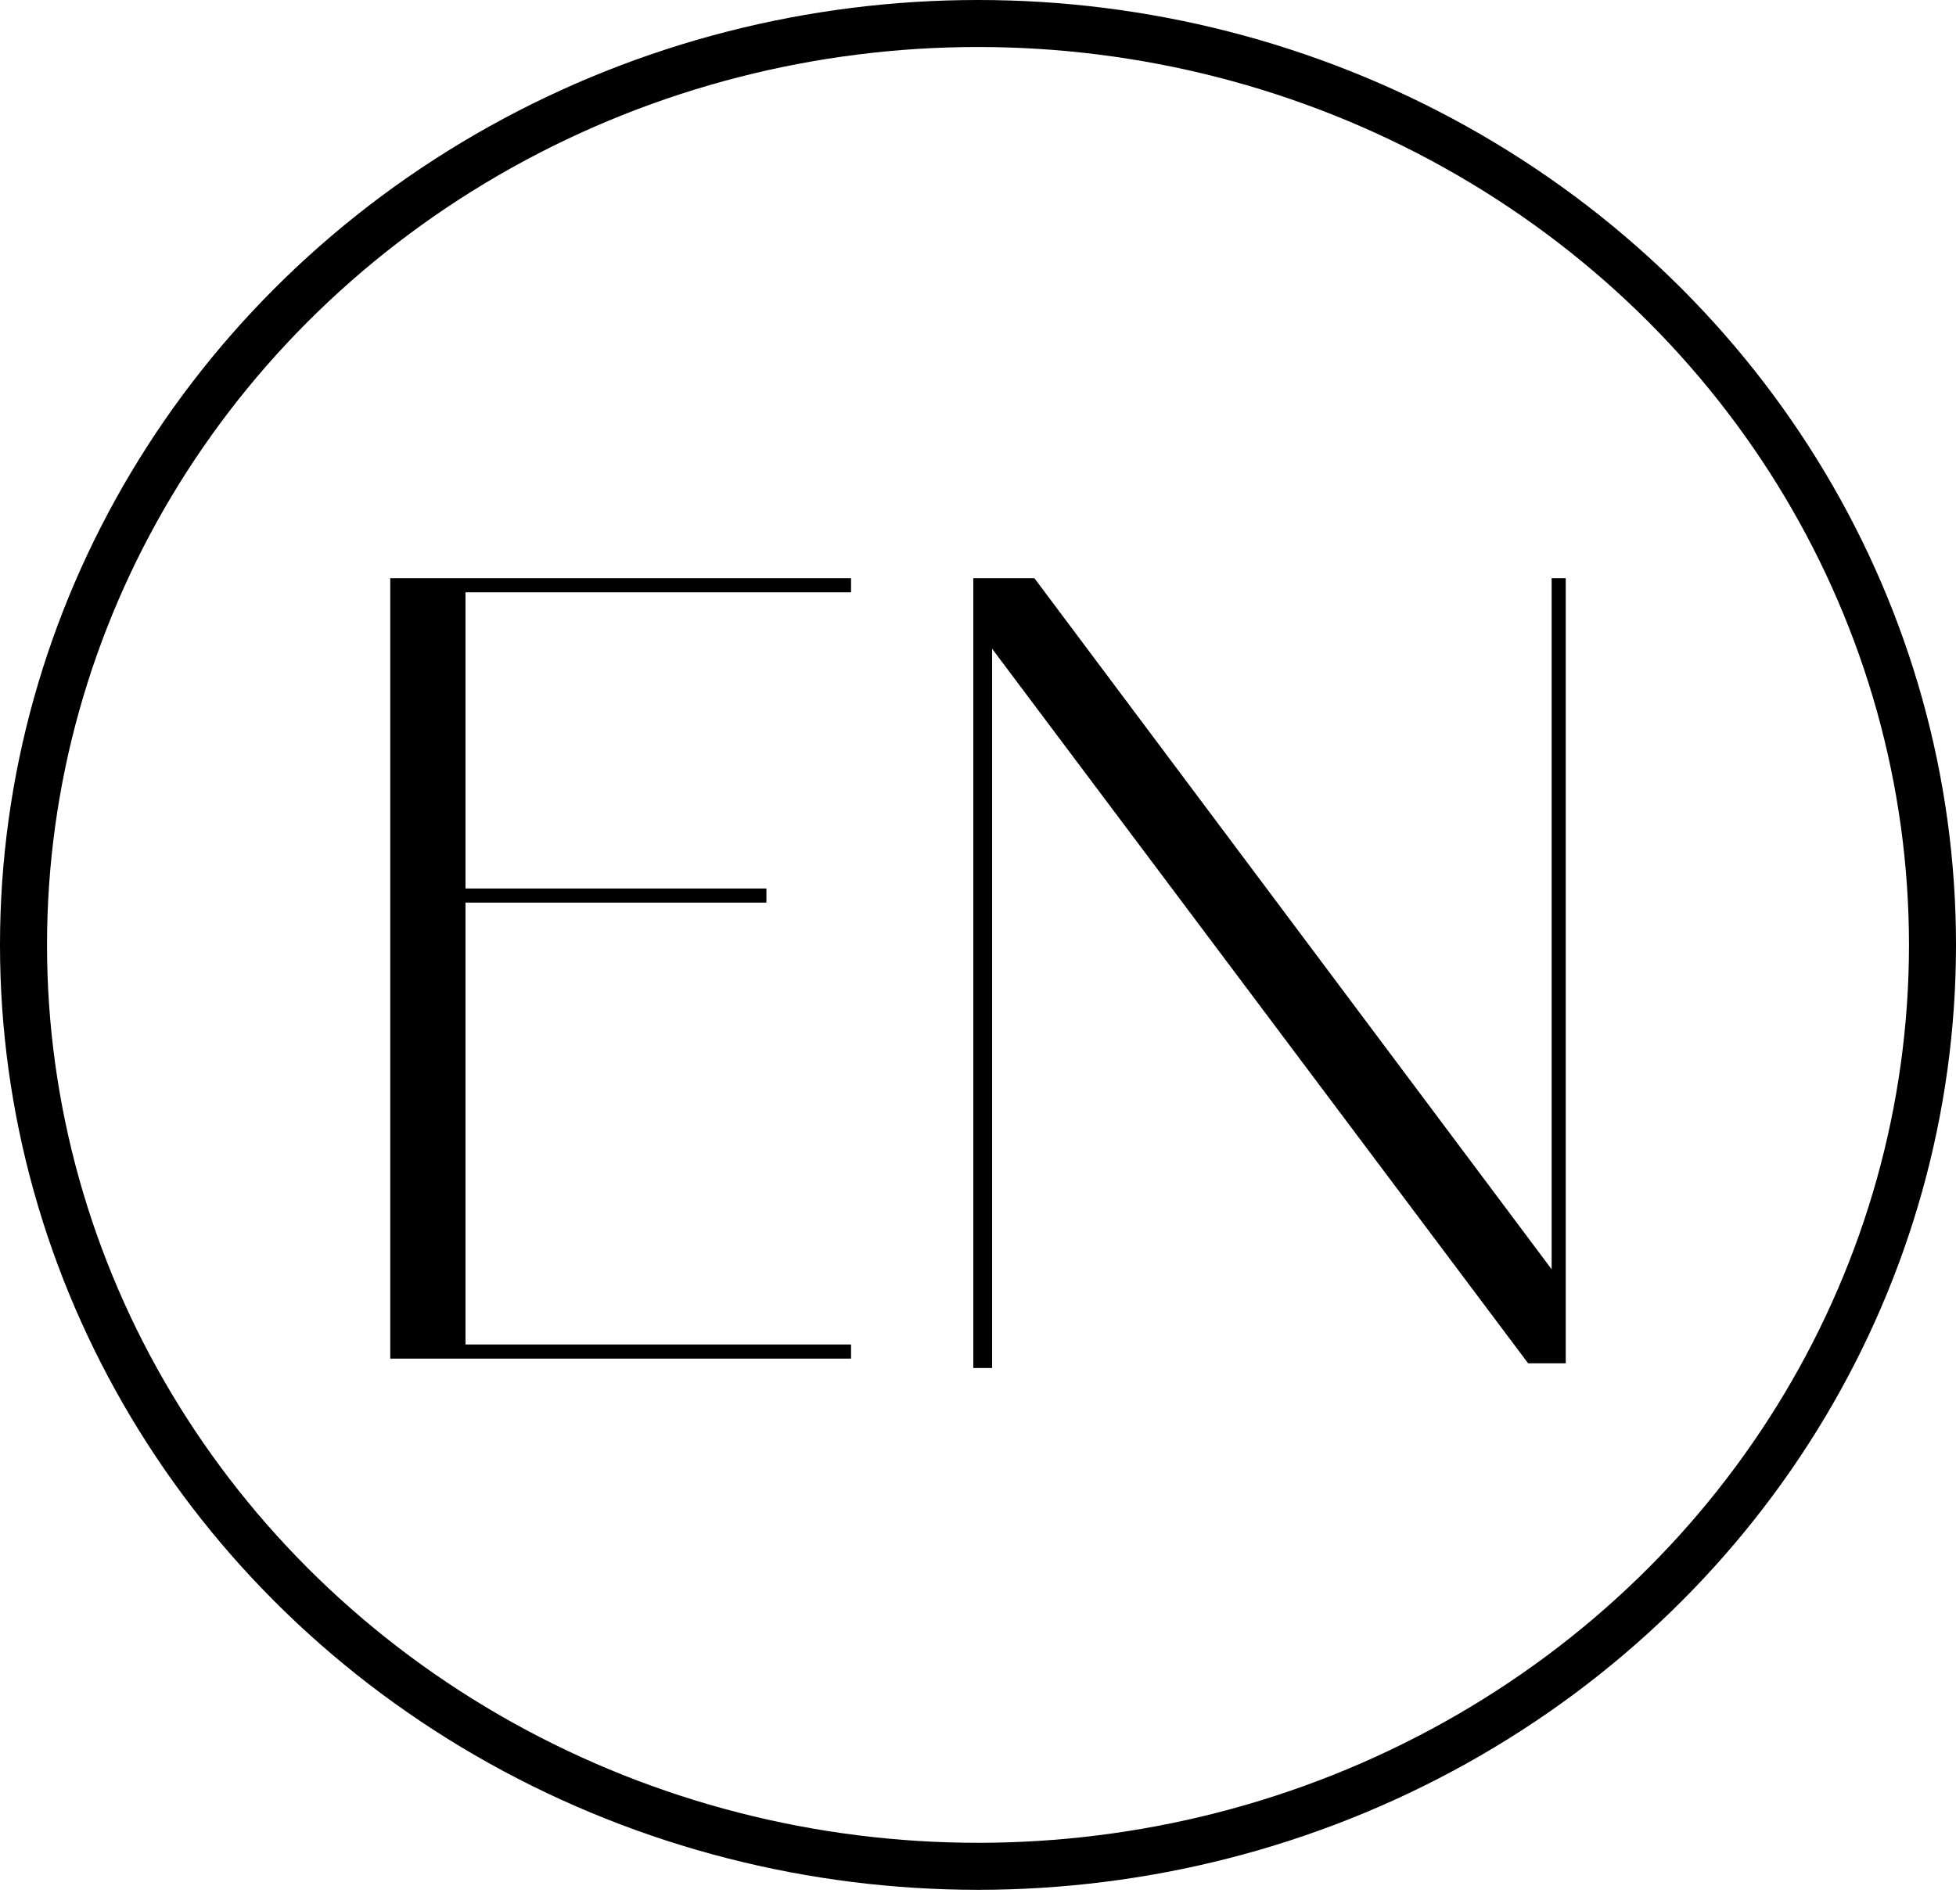 <?xml version="1.0" encoding="UTF-8"?>
<svg id="Camada_2" data-name="Camada 2" xmlns="http://www.w3.org/2000/svg" version="1.1" viewBox="0 0 41.6 40.5">
  <defs>
    <style>
      .cls-1 {
        fill: #000;
        stroke-width: 0px;
      }

      .cls-2 {
        isolation: isolate;
      }

      .cls-3 {
        fill: none;
        stroke: #000;
        stroke-miterlimit: 10;
      }
    </style>
  </defs>
  <g id="Menu">
    <g>
      <ellipse class="cls-3" cx="20.8" cy="20.1" rx="20.3" ry="19.6"/>
      <g class="cls-2">
        <g class="cls-2">
          <path class="cls-1" d="M18.1,12.3v.3h-8.2v6.3h6.4v.3h-6.4v9.4h8.2v.3h-9.8V12.3h9.8Z"/>
        </g>
        <g class="cls-2">
          <path class="cls-1" d="M33.3,12.3v16.7h-.8l-11.4-15.2c0,.1,0,.2,0,.4v14.9h-.4V12.3h1.3l11,14.7v-14.7h.4Z"/>
        </g>
      </g>
    </g>
  </g>
</svg>
